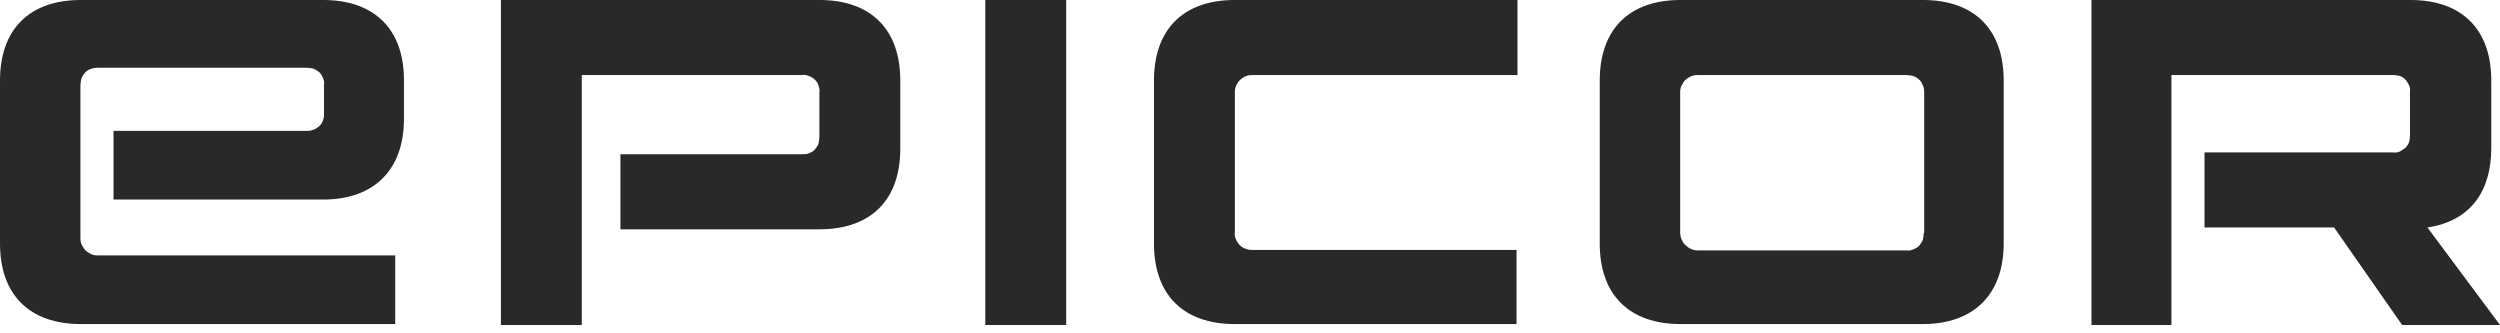 <svg width="150" height="20" viewBox="0 0 150 20" fill="none" xmlns="http://www.w3.org/2000/svg">
<g clip-path="url(#clip0_142_4886)">
<path d="M115.424 13.979C115.424 14.116 115.396 14.253 115.369 14.39C115.313 14.528 115.231 14.638 115.148 14.748C115.038 14.857 114.927 14.912 114.79 14.967C114.652 15.022 114.514 15.05 114.376 15.022H101.83C101.554 15.022 101.306 14.885 101.113 14.693C100.92 14.5 100.81 14.226 100.81 13.951V5.52C100.81 5.382 100.837 5.245 100.892 5.135C100.948 5.025 101.03 4.888 101.113 4.806C101.196 4.723 101.334 4.641 101.444 4.586C101.554 4.531 101.692 4.503 101.83 4.503H114.376C114.514 4.503 114.652 4.531 114.79 4.558C114.927 4.613 115.038 4.668 115.148 4.778C115.258 4.86 115.313 4.998 115.369 5.108C115.424 5.245 115.451 5.382 115.451 5.52V13.979H115.424ZM145.645 13.649C148.209 13.264 149.477 11.507 149.477 8.87V4.833C149.477 1.73 147.685 -0.001 144.624 -0.001H125.488V19.499H130.286V4.503H143.604C143.742 4.503 143.88 4.531 143.99 4.558C144.128 4.613 144.238 4.668 144.321 4.778C144.404 4.86 144.487 4.998 144.542 5.108C144.597 5.245 144.624 5.382 144.597 5.492V8.156C144.597 8.293 144.569 8.431 144.542 8.541C144.487 8.678 144.404 8.788 144.321 8.87C144.211 8.953 144.1 9.035 143.99 9.09C143.852 9.145 143.714 9.172 143.604 9.145H132.271V13.649H140.047L144.128 19.499H150.001L145.645 13.649ZM100.837 -0.001C97.721 -0.001 95.984 1.784 95.984 4.833V14.61C95.984 17.714 97.777 19.444 100.837 19.444H115.369C118.429 19.444 120.222 17.659 120.222 14.61V4.833C120.222 1.73 118.429 -0.001 115.369 -0.001H100.837ZM69.238 14.61C69.238 17.714 71.03 19.444 74.091 19.444H90.993V14.995H75.111C74.973 14.995 74.835 14.967 74.697 14.912C74.559 14.857 74.449 14.775 74.366 14.693C74.284 14.583 74.201 14.473 74.146 14.336C74.091 14.198 74.063 14.061 74.091 13.924V5.52C74.091 5.245 74.201 4.998 74.394 4.806C74.587 4.613 74.835 4.503 75.111 4.503H91.049V-0.001H74.091C70.975 -0.001 69.238 1.784 69.238 4.833V14.61ZM63.971 -0.001H59.118V19.499H63.971V-0.001ZM30.055 -0.001V19.499H34.908V4.503H48.116C48.254 4.476 48.392 4.503 48.53 4.558C48.668 4.613 48.778 4.668 48.888 4.778C48.999 4.888 49.081 4.998 49.109 5.135C49.164 5.272 49.192 5.41 49.164 5.547V8.211C49.164 8.348 49.136 8.486 49.109 8.623C49.054 8.76 48.971 8.87 48.888 8.98C48.778 9.09 48.668 9.145 48.53 9.2C48.392 9.255 48.254 9.255 48.116 9.255H37.225V13.759H49.164C52.28 13.759 54.017 11.974 54.017 8.925V4.833C54.017 1.73 52.225 -0.001 49.164 -0.001H30.055ZM4.853 -0.001C1.737 -0.001 0 1.784 0 4.833V14.61C0 17.714 1.792 19.444 4.853 19.444H23.713V15.324H5.846C5.708 15.324 5.57 15.297 5.46 15.242C5.349 15.187 5.211 15.105 5.129 15.022C5.046 14.94 4.963 14.803 4.908 14.693C4.853 14.583 4.825 14.445 4.825 14.308V5.135C4.825 4.998 4.853 4.86 4.881 4.723C4.936 4.586 4.991 4.476 5.101 4.366C5.184 4.256 5.322 4.174 5.432 4.146C5.57 4.091 5.708 4.064 5.846 4.064H18.392C18.53 4.064 18.667 4.091 18.805 4.119C18.943 4.174 19.053 4.256 19.164 4.339C19.274 4.448 19.329 4.558 19.384 4.696C19.439 4.833 19.467 4.97 19.439 5.108V6.893C19.439 7.03 19.412 7.167 19.357 7.277C19.302 7.415 19.219 7.524 19.109 7.607C18.998 7.689 18.888 7.772 18.75 7.799C18.612 7.854 18.474 7.854 18.337 7.854H6.811V11.974H19.384C22.5 11.974 24.237 10.133 24.237 7.14V4.806C24.237 1.73 22.445 -0.001 19.384 -0.001H4.853Z" fill="#292929"/>
</g>
<defs>
<clipPath id="clip0_142_4886">
<rect width="150.001" height="19.5" fill="white"/>
</clipPath>
</defs>
</svg>
